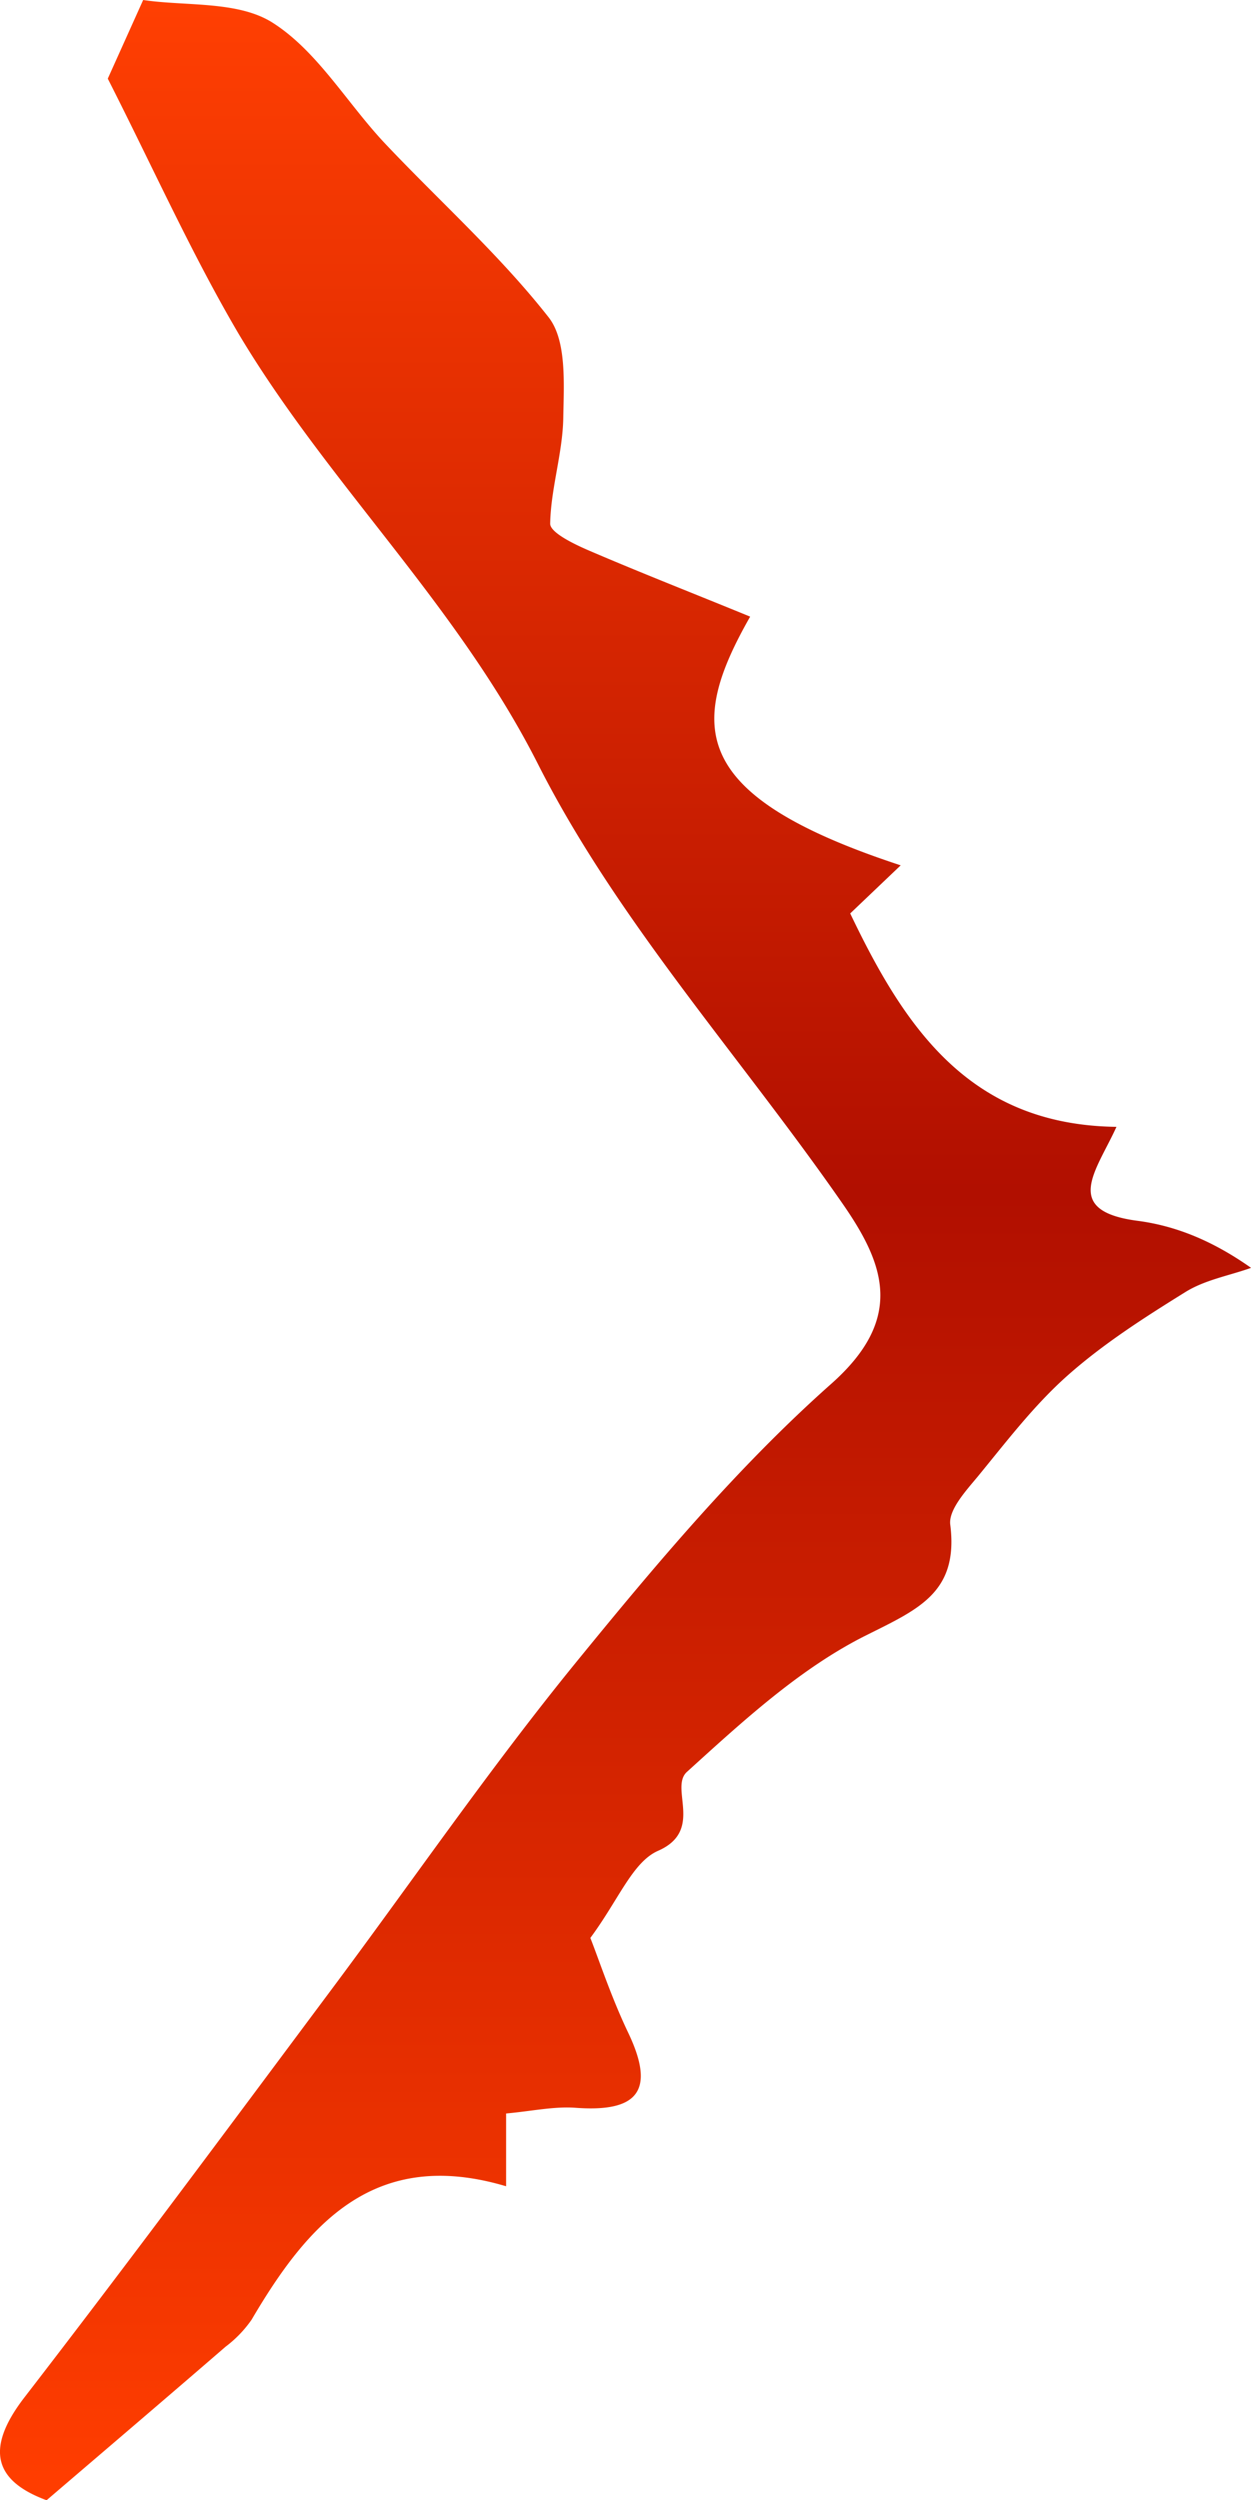 <svg xmlns="http://www.w3.org/2000/svg" xmlns:xlink="http://www.w3.org/1999/xlink" viewBox="0 0 208.94 417.42"><defs><style>.cls-1{fill:url(#linear-gradient);}</style><linearGradient id="linear-gradient" x1="104.47" y1="0.71" x2="104.47" y2="413.91" gradientUnits="userSpaceOnUse"><stop offset="0" stop-color="#ff3f02"/><stop offset="0.48" stop-color="#b10f00"/><stop offset="1" stop-color="#ff3d00"/></linearGradient></defs><title>Asset 1</title><g id="Layer_2" data-name="Layer 2"><g id="Layer_1-2" data-name="Layer 1"><path class="cls-1" d="M84.53,352.85V365c-22-6.55-33.11,6.28-42.51,22.28a19.75,19.75,0,0,1-4.35,4.51C28,400.15,18.29,408.43,7.78,417.42c-8.32-3.08-10.63-8.2-3.67-17.21,17.21-22.29,34-44.93,50.83-67.49,13.74-18.38,26.75-37.37,41.23-55.14,13.29-16.3,27-32.65,42.63-46.52,12.27-10.86,9-19.9,2-30-17-24.52-37.6-47.15-50.94-73.48-13.53-26.72-35.06-46.79-50-71.84C32,42.38,25.61,28.11,18,13.13L23.91,0C31,1.06,39.74.11,45.53,3.79c7.43,4.72,12.35,13.29,18.62,20C73.32,33.52,83.42,42.51,91.65,53c3,3.86,2.53,11,2.43,16.67C94,75.59,92,81.5,91.89,87.43c0,1.51,4.07,3.45,6.56,4.52,8.76,3.76,17.65,7.23,26.84,11-10.44,18.32-10.19,29.92,25.14,41.52L142,152.5c9.09,19,19.9,35.32,44.47,35.63-3.3,7.29-9.25,14,3.48,15.68,6.39.83,12.56,3.32,19,7.86-3.67,1.31-7.71,2-11,4.06-6.8,4.22-13.65,8.6-19.62,13.89-5.59,4.95-10.19,11-15,16.86-2,2.41-4.93,5.59-4.62,8.06,1.43,11.34-5.32,14.11-14.05,18.48-11.05,5.52-20.62,14.36-29.91,22.78-3,2.67,2.89,9.8-4.83,13.19-4.27,1.87-6.6,8.19-11.32,14.55,1.45,3.67,3.5,9.92,6.31,15.8,4.65,9.73,1.6,13.32-8.74,12.56C92.57,351.63,88.83,352.46,84.53,352.85Z"/></g></g></svg>